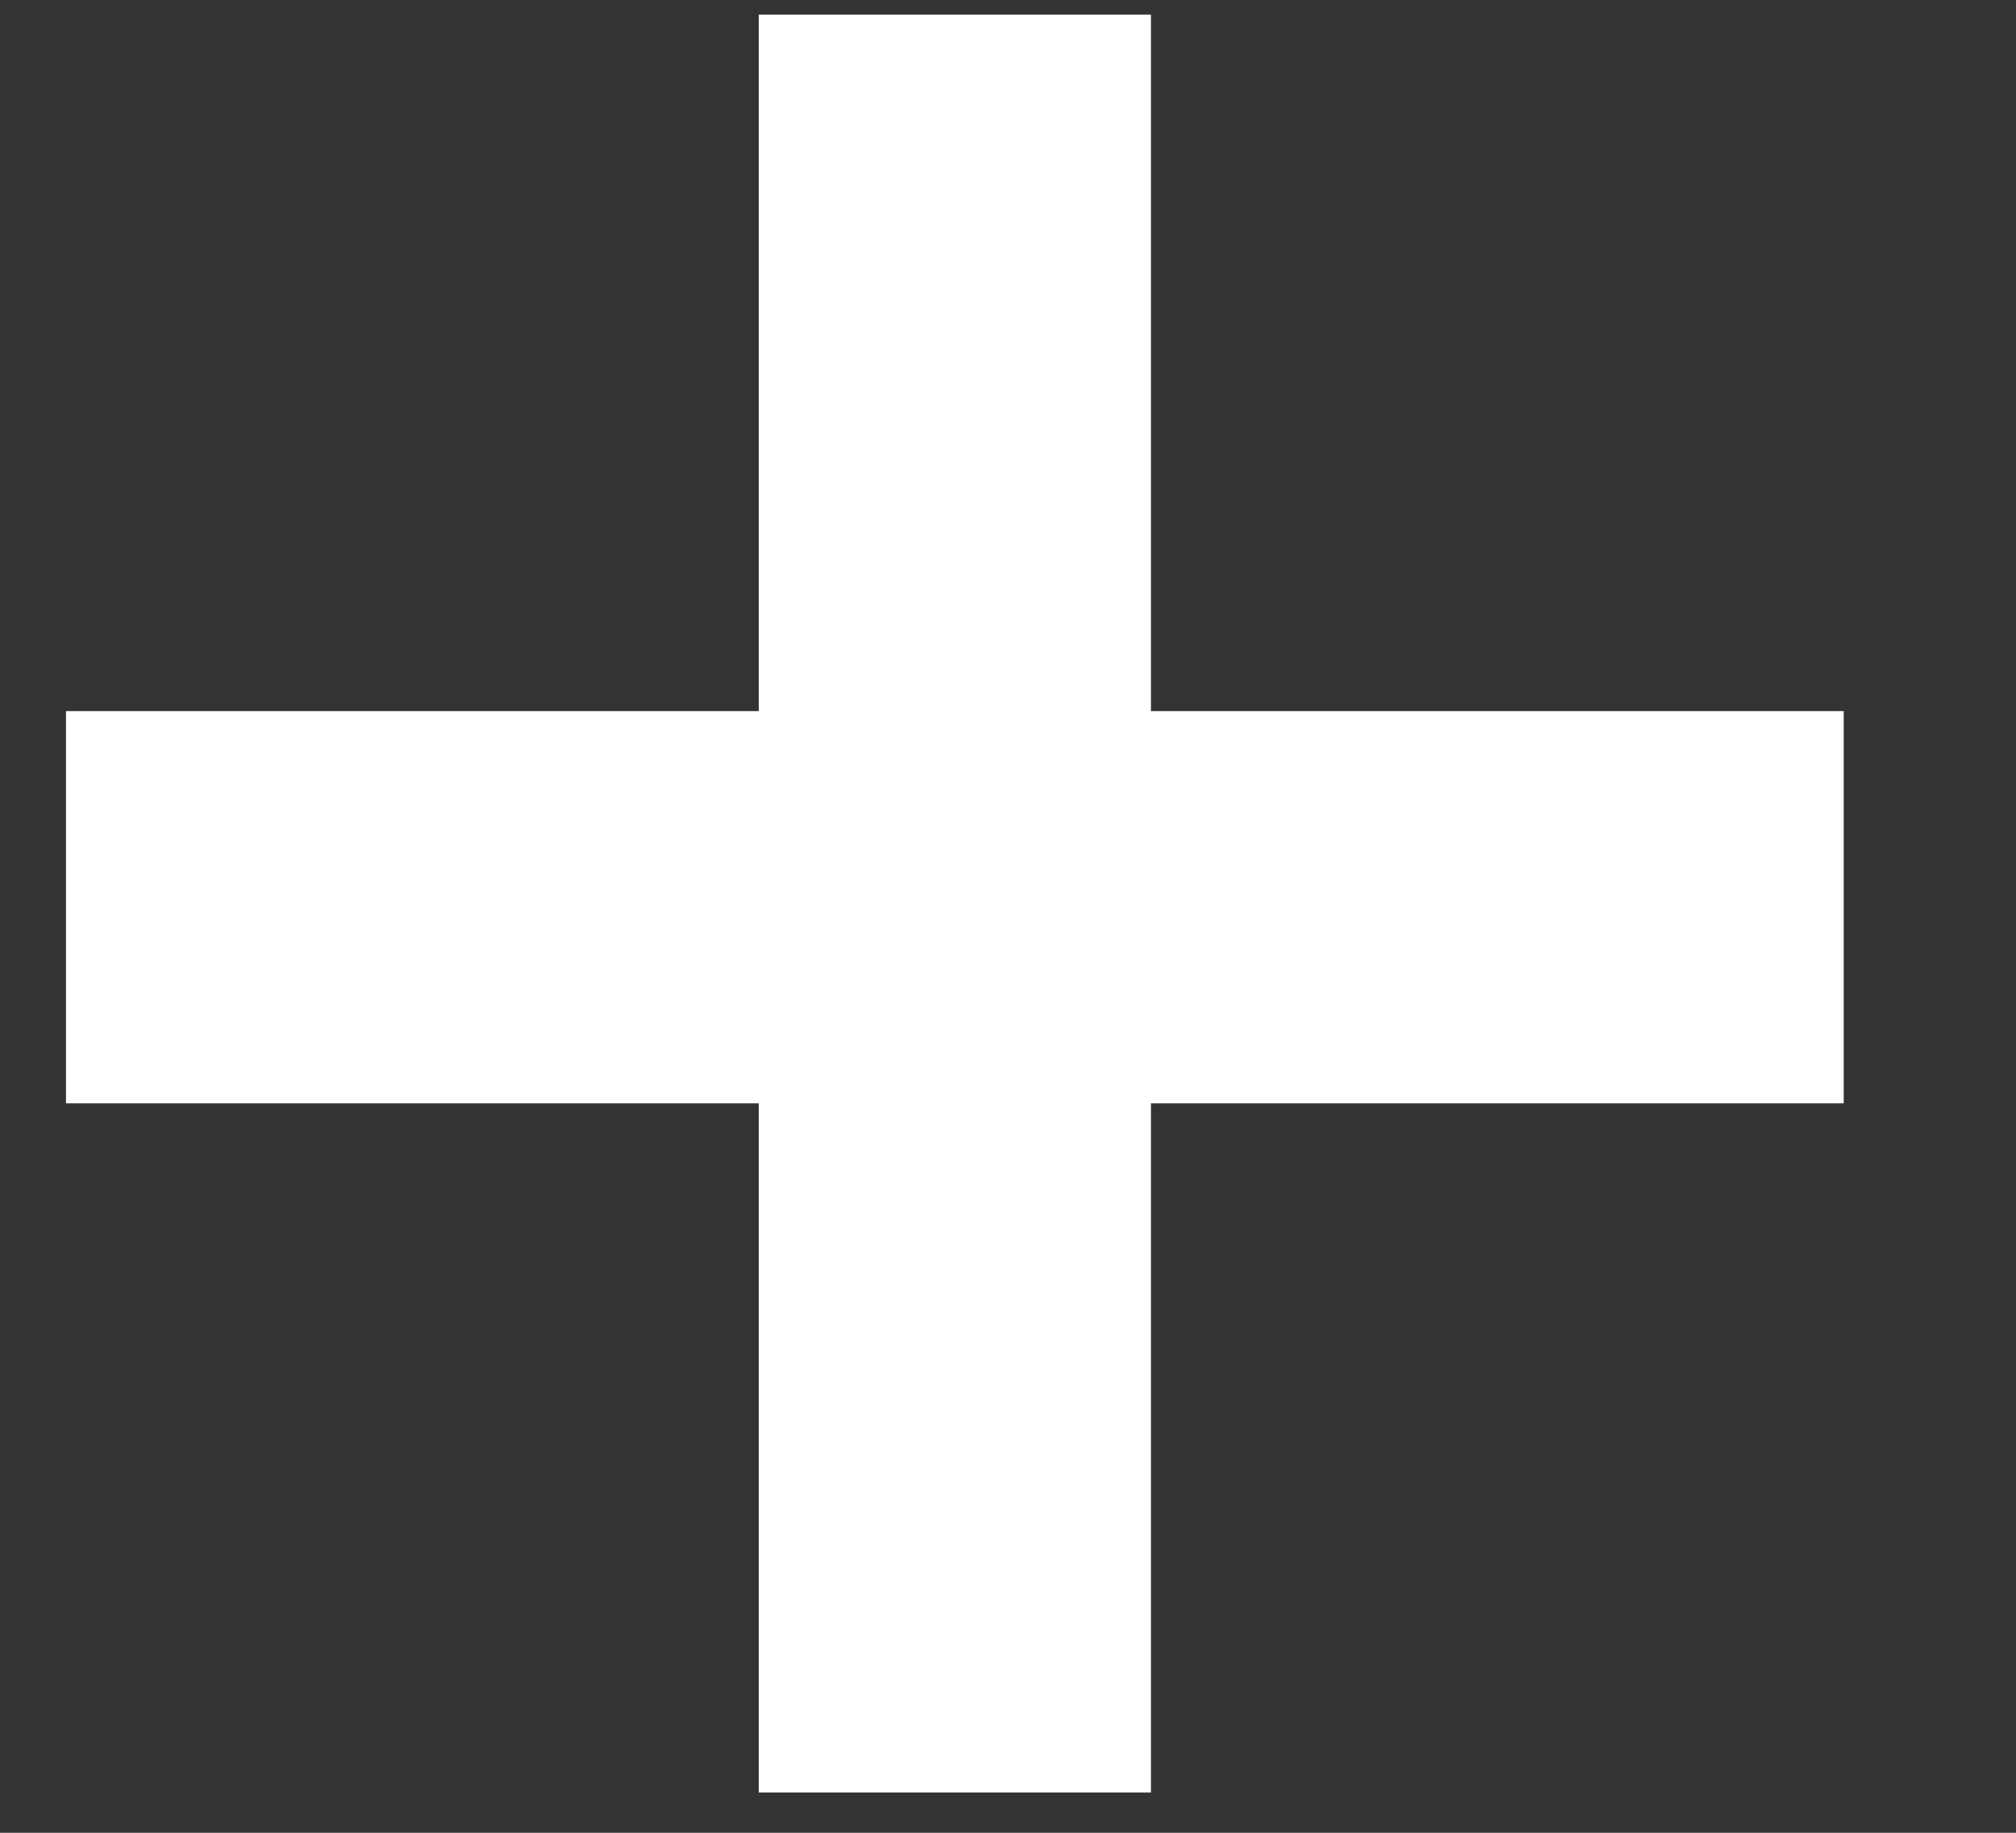 <svg width="11" height="10" viewBox="0 0 11 10" fill="none" xmlns="http://www.w3.org/2000/svg">
<rect x="0" y="0" width="11" height="10" fill="#333333" stroke="none"/>
<path d="M6.28 3.88H10.06V6.02H6.28V9.78H4.14V6.02H0.36V3.88H4.14V0.08H6.28V3.88Z" fill="white"/>
</svg>
